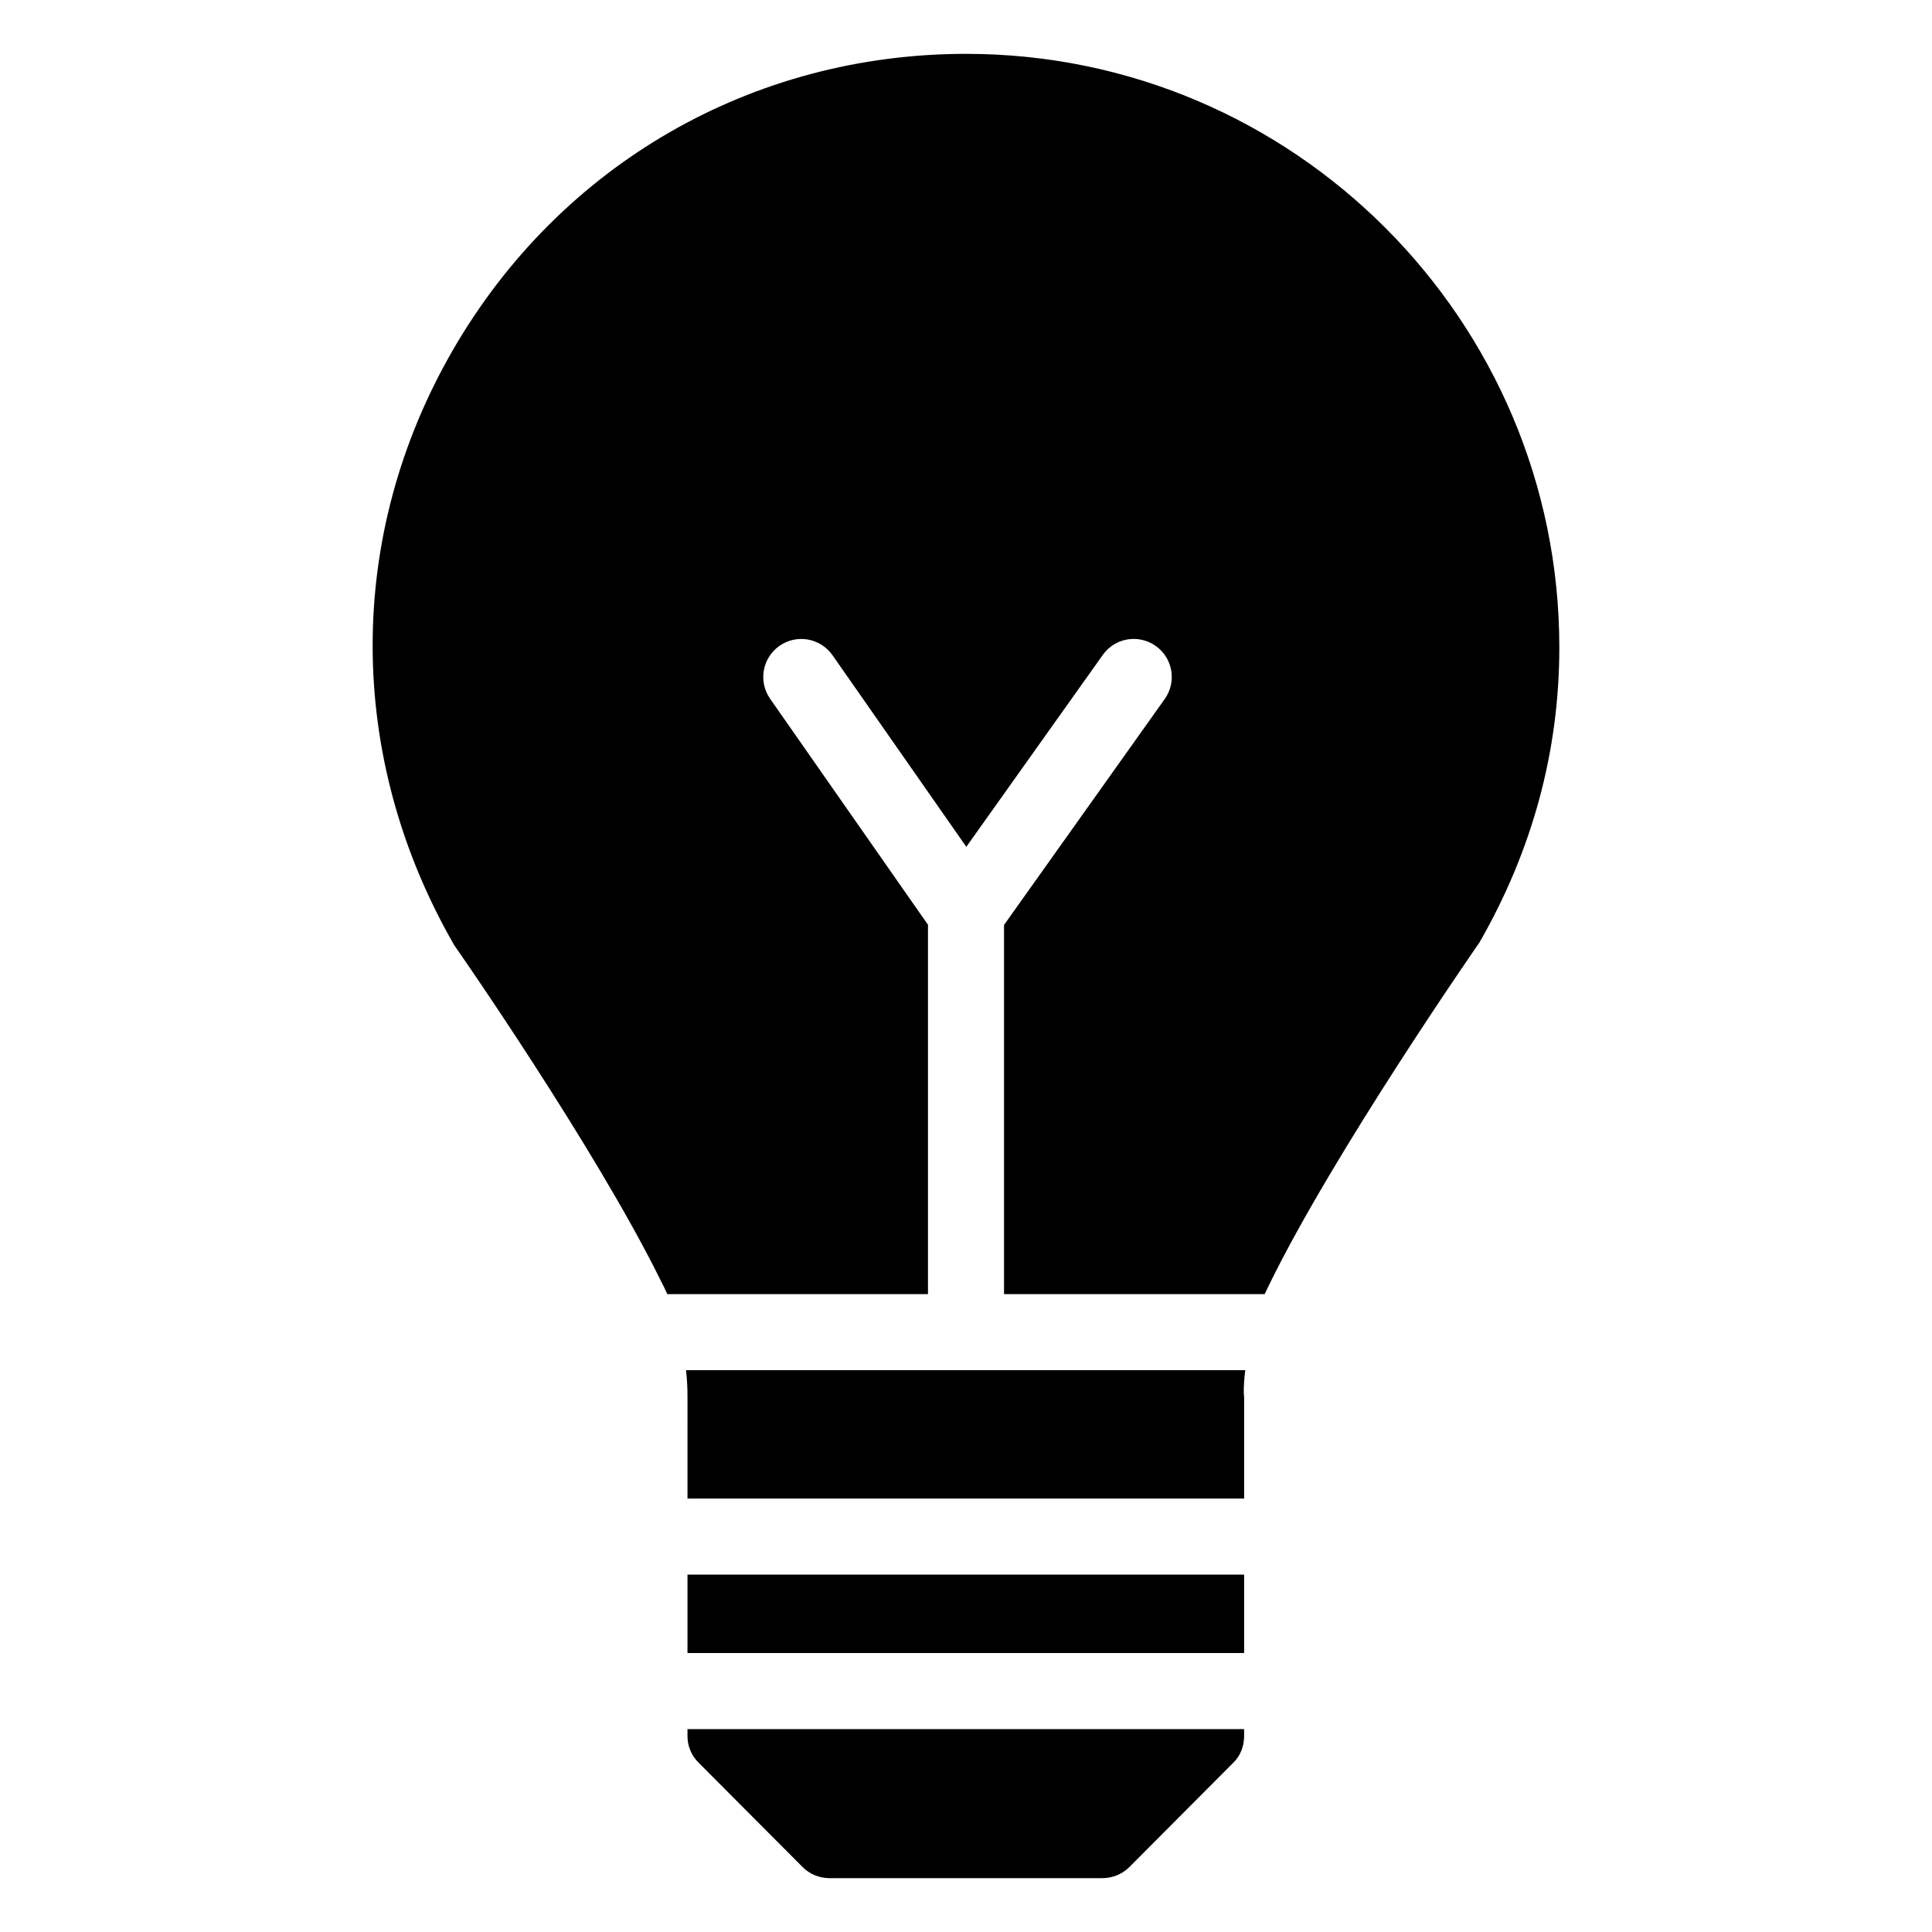 <?xml version="1.0" encoding="UTF-8"?>
<!-- Uploaded to: SVG Repo, www.svgrepo.com, Generator: SVG Repo Mixer Tools -->
<svg fill="#000000" width="800px" height="800px" version="1.1" viewBox="144 144 512 512" xmlns="http://www.w3.org/2000/svg">
 <g>
  <path d="m326.19 561.29h147.52v20.781h-147.52z"/>
  <path d="m326.19 541.14h147.52v-26.879c0-0.203 0-0.301-0.102-0.504 0.102-0.102 0.102-0.301 0-0.402 0-2.117 0.102-4.129 0.402-6.246h-148.22c0.301 2.316 0.402 4.734 0.402 7.152z"/>
  <path d="m326.19 602.23v1.914c0 2.621 1.109 5.238 3.023 7.055l27.508 27.609c1.914 1.914 4.434 2.922 7.152 2.922h72.246c2.621 0 5.238-1.008 7.152-2.922l27.508-27.609c1.914-1.812 2.922-4.434 2.922-7.055v-1.914z"/>
  <path d="m400.05 158.27c-56.73 0-107.61 29.32-136.03 78.492-28.418 49.176-28.418 107.82 0.402 157.8 0.402 0.504 37.078 53.203 54.512 88.469 0.707 1.312 1.312 2.621 1.914 3.93h69.078v-97.883l-41.84-59.902c-3.18-4.566-2.066-10.844 2.5-14.031 4.566-3.18 10.832-2.062 14.031 2.488l35.465 50.785 36.168-50.852c3.207-4.547 9.484-5.598 14.051-2.371 4.527 3.227 5.59 9.516 2.363 14.051l-42.586 59.875v97.84h69.07c0.402-0.906 0.906-1.812 1.309-2.723 17.23-35.164 54.715-89.176 55.621-90.484 14.004-24.387 21.16-50.684 21.16-78.191-0.004-86.754-70.535-157.29-157.19-157.29z"/>
 </g>
</svg>